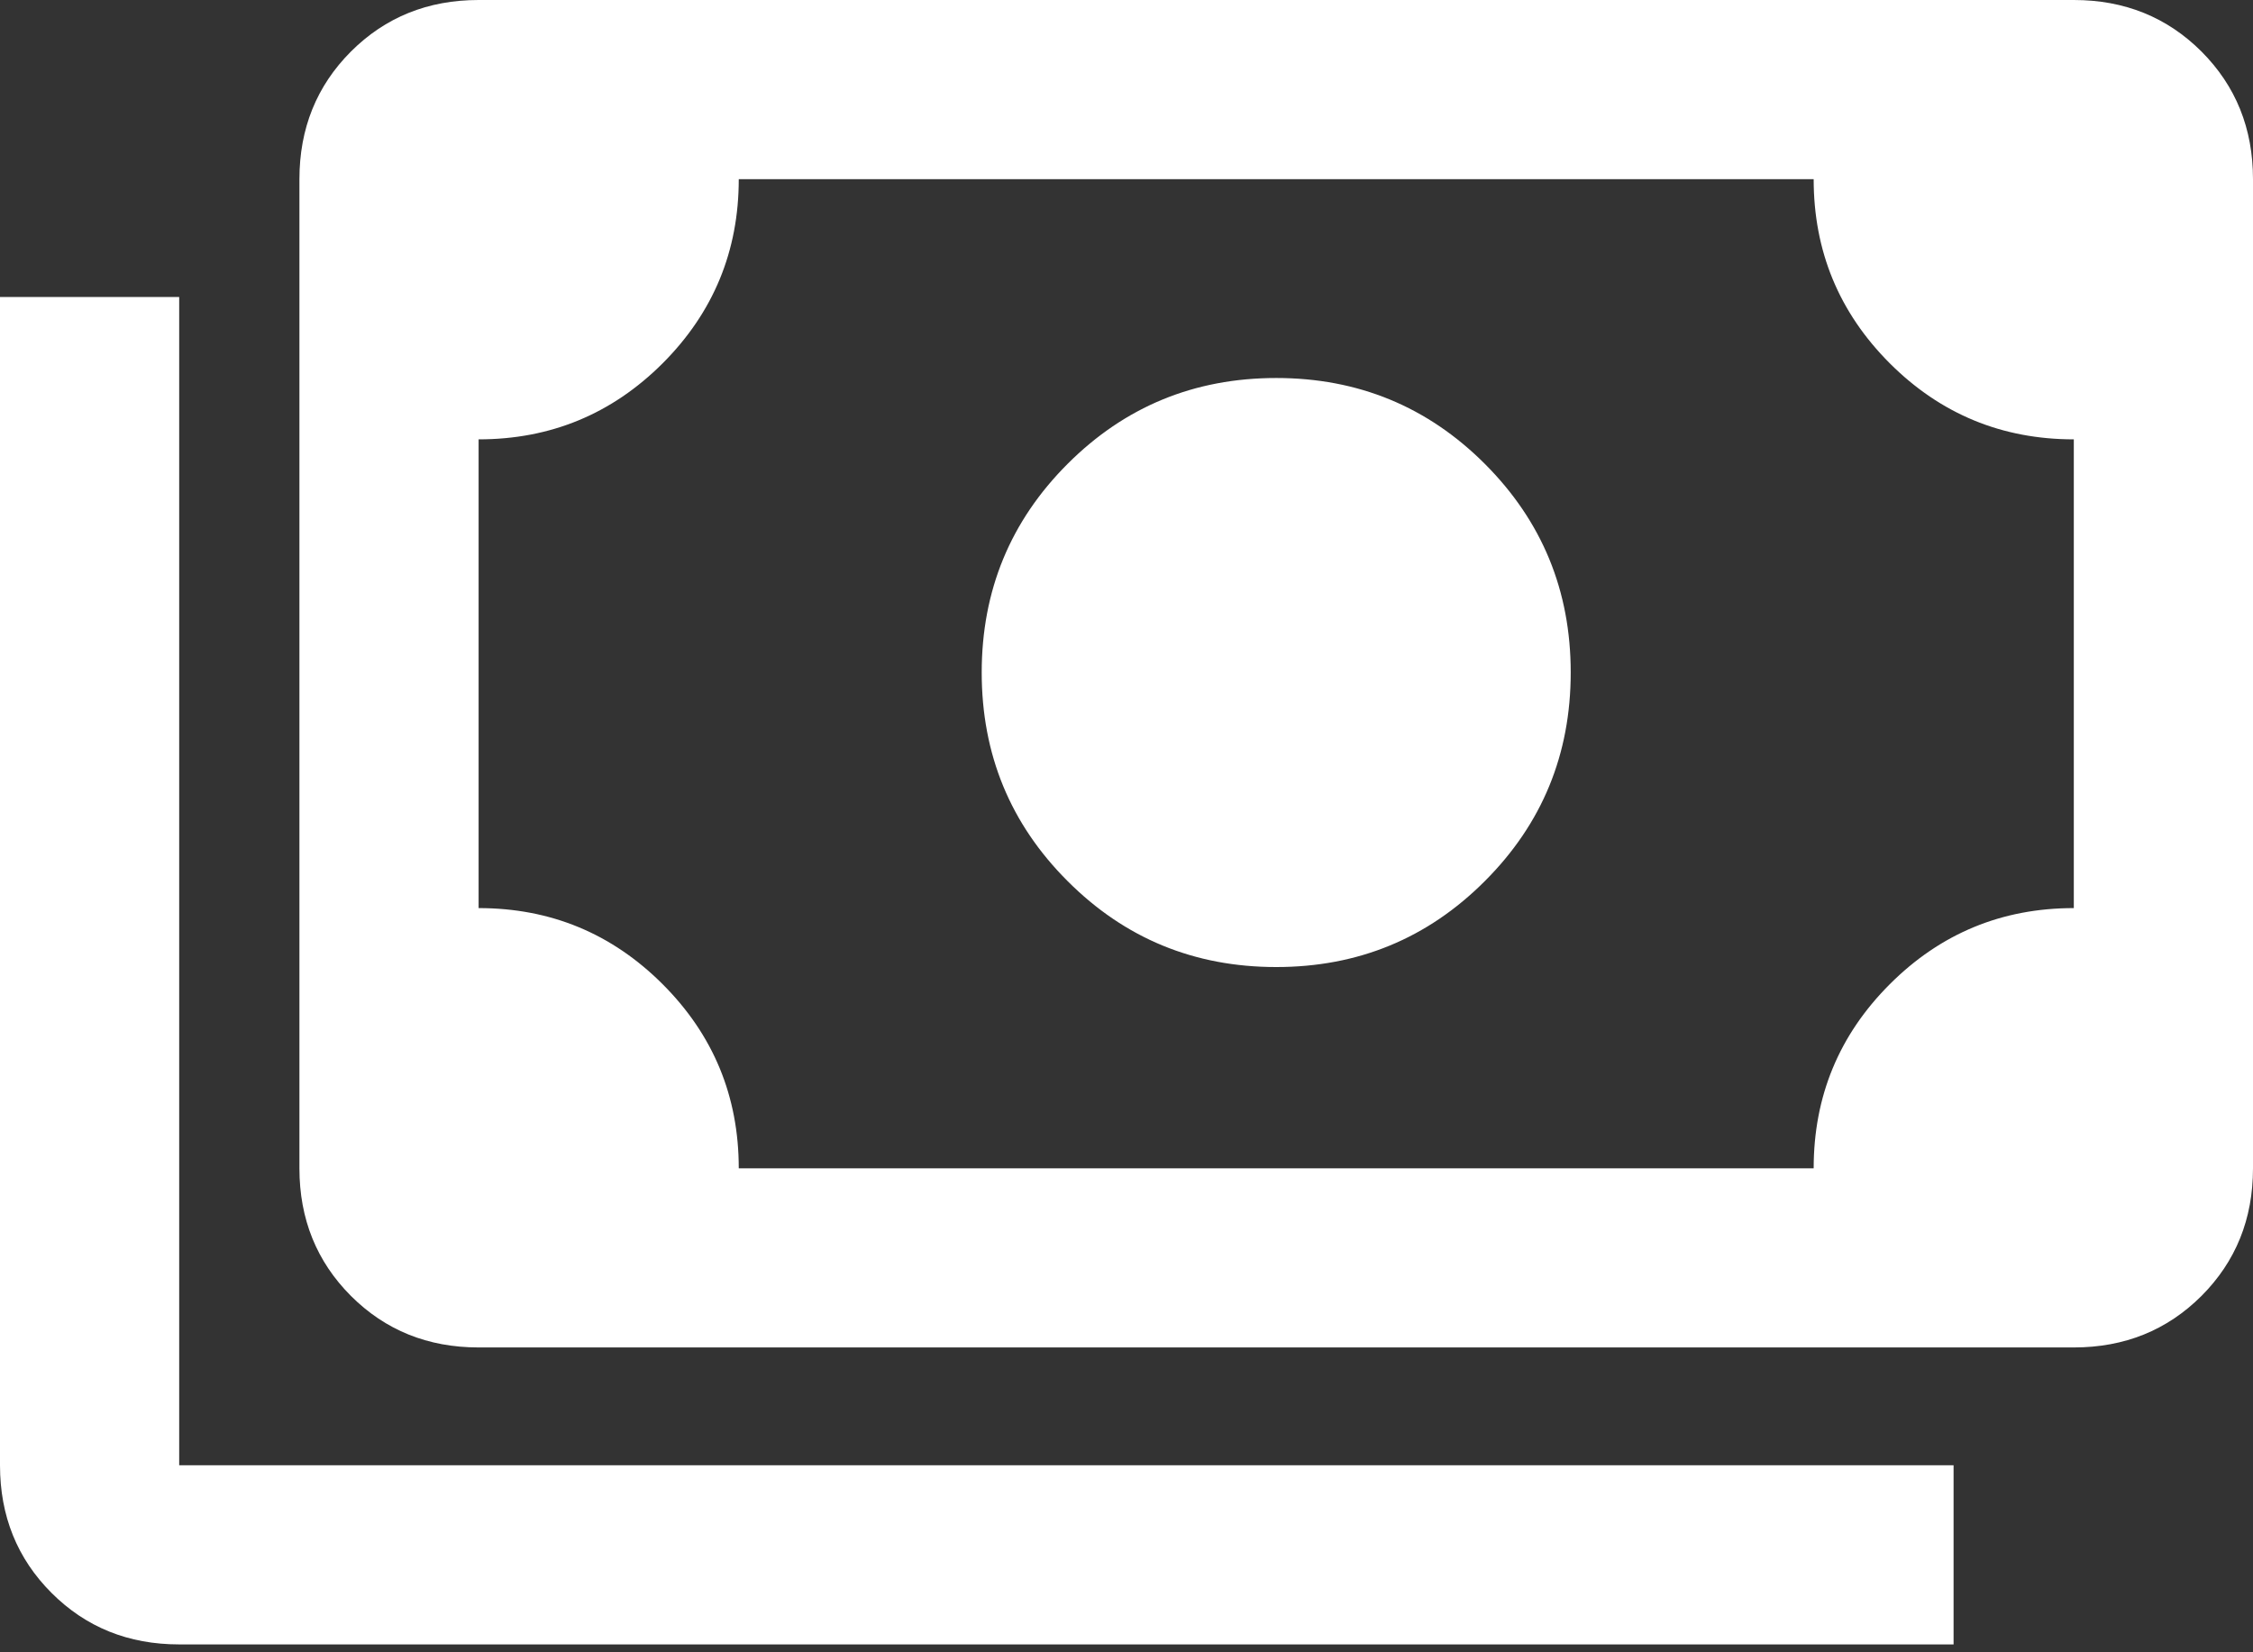 <?xml version="1.0" encoding="UTF-8"?> <svg xmlns="http://www.w3.org/2000/svg" width="30" height="22" viewBox="0 0 30 22" fill="none"><rect x="0" y="0" width="30" height="22" fill="#333333" stroke="none"/><path d="M16.994 12.876C15.904 12.876 14.978 12.495 14.216 11.732C13.453 10.97 13.072 10.044 13.072 8.954C13.072 7.865 13.453 6.939 14.216 6.176C14.978 5.414 15.904 5.033 16.994 5.033C18.083 5.033 19.009 5.414 19.771 6.176C20.534 6.939 20.915 7.865 20.915 8.954C20.915 10.044 20.534 10.97 19.771 11.732C19.009 12.495 18.083 12.876 16.994 12.876ZM6.373 17.941C5.697 17.941 5.131 17.712 4.673 17.255C4.216 16.797 3.987 16.231 3.987 15.556V2.386C3.987 1.71 4.216 1.144 4.673 0.686C5.131 0.229 5.697 0 6.373 0H27.614C28.29 0 28.856 0.229 29.314 0.686C29.771 1.144 30 1.71 30 2.386V15.556C30 16.231 29.771 16.797 29.314 17.255C28.856 17.712 28.29 17.941 27.614 17.941H6.373ZM9.837 15.556H24.15C24.15 14.597 24.488 13.78 25.163 13.105C25.839 12.429 26.656 12.091 27.614 12.091V5.85C26.656 5.85 25.839 5.512 25.163 4.837C24.488 4.161 24.15 3.344 24.15 2.386H9.837C9.837 3.344 9.499 4.161 8.824 4.837C8.148 5.512 7.331 5.85 6.373 5.85V12.091C7.331 12.091 8.148 12.429 8.824 13.105C9.499 13.78 9.837 14.597 9.837 15.556ZM26.013 21.895H2.386C1.71 21.895 1.144 21.667 0.686 21.209C0.229 20.752 0 20.185 0 19.51V3.954H2.386V19.51H26.013V21.895ZM6.373 15.556V2.386V15.556Z" fill="white"></path></svg> 